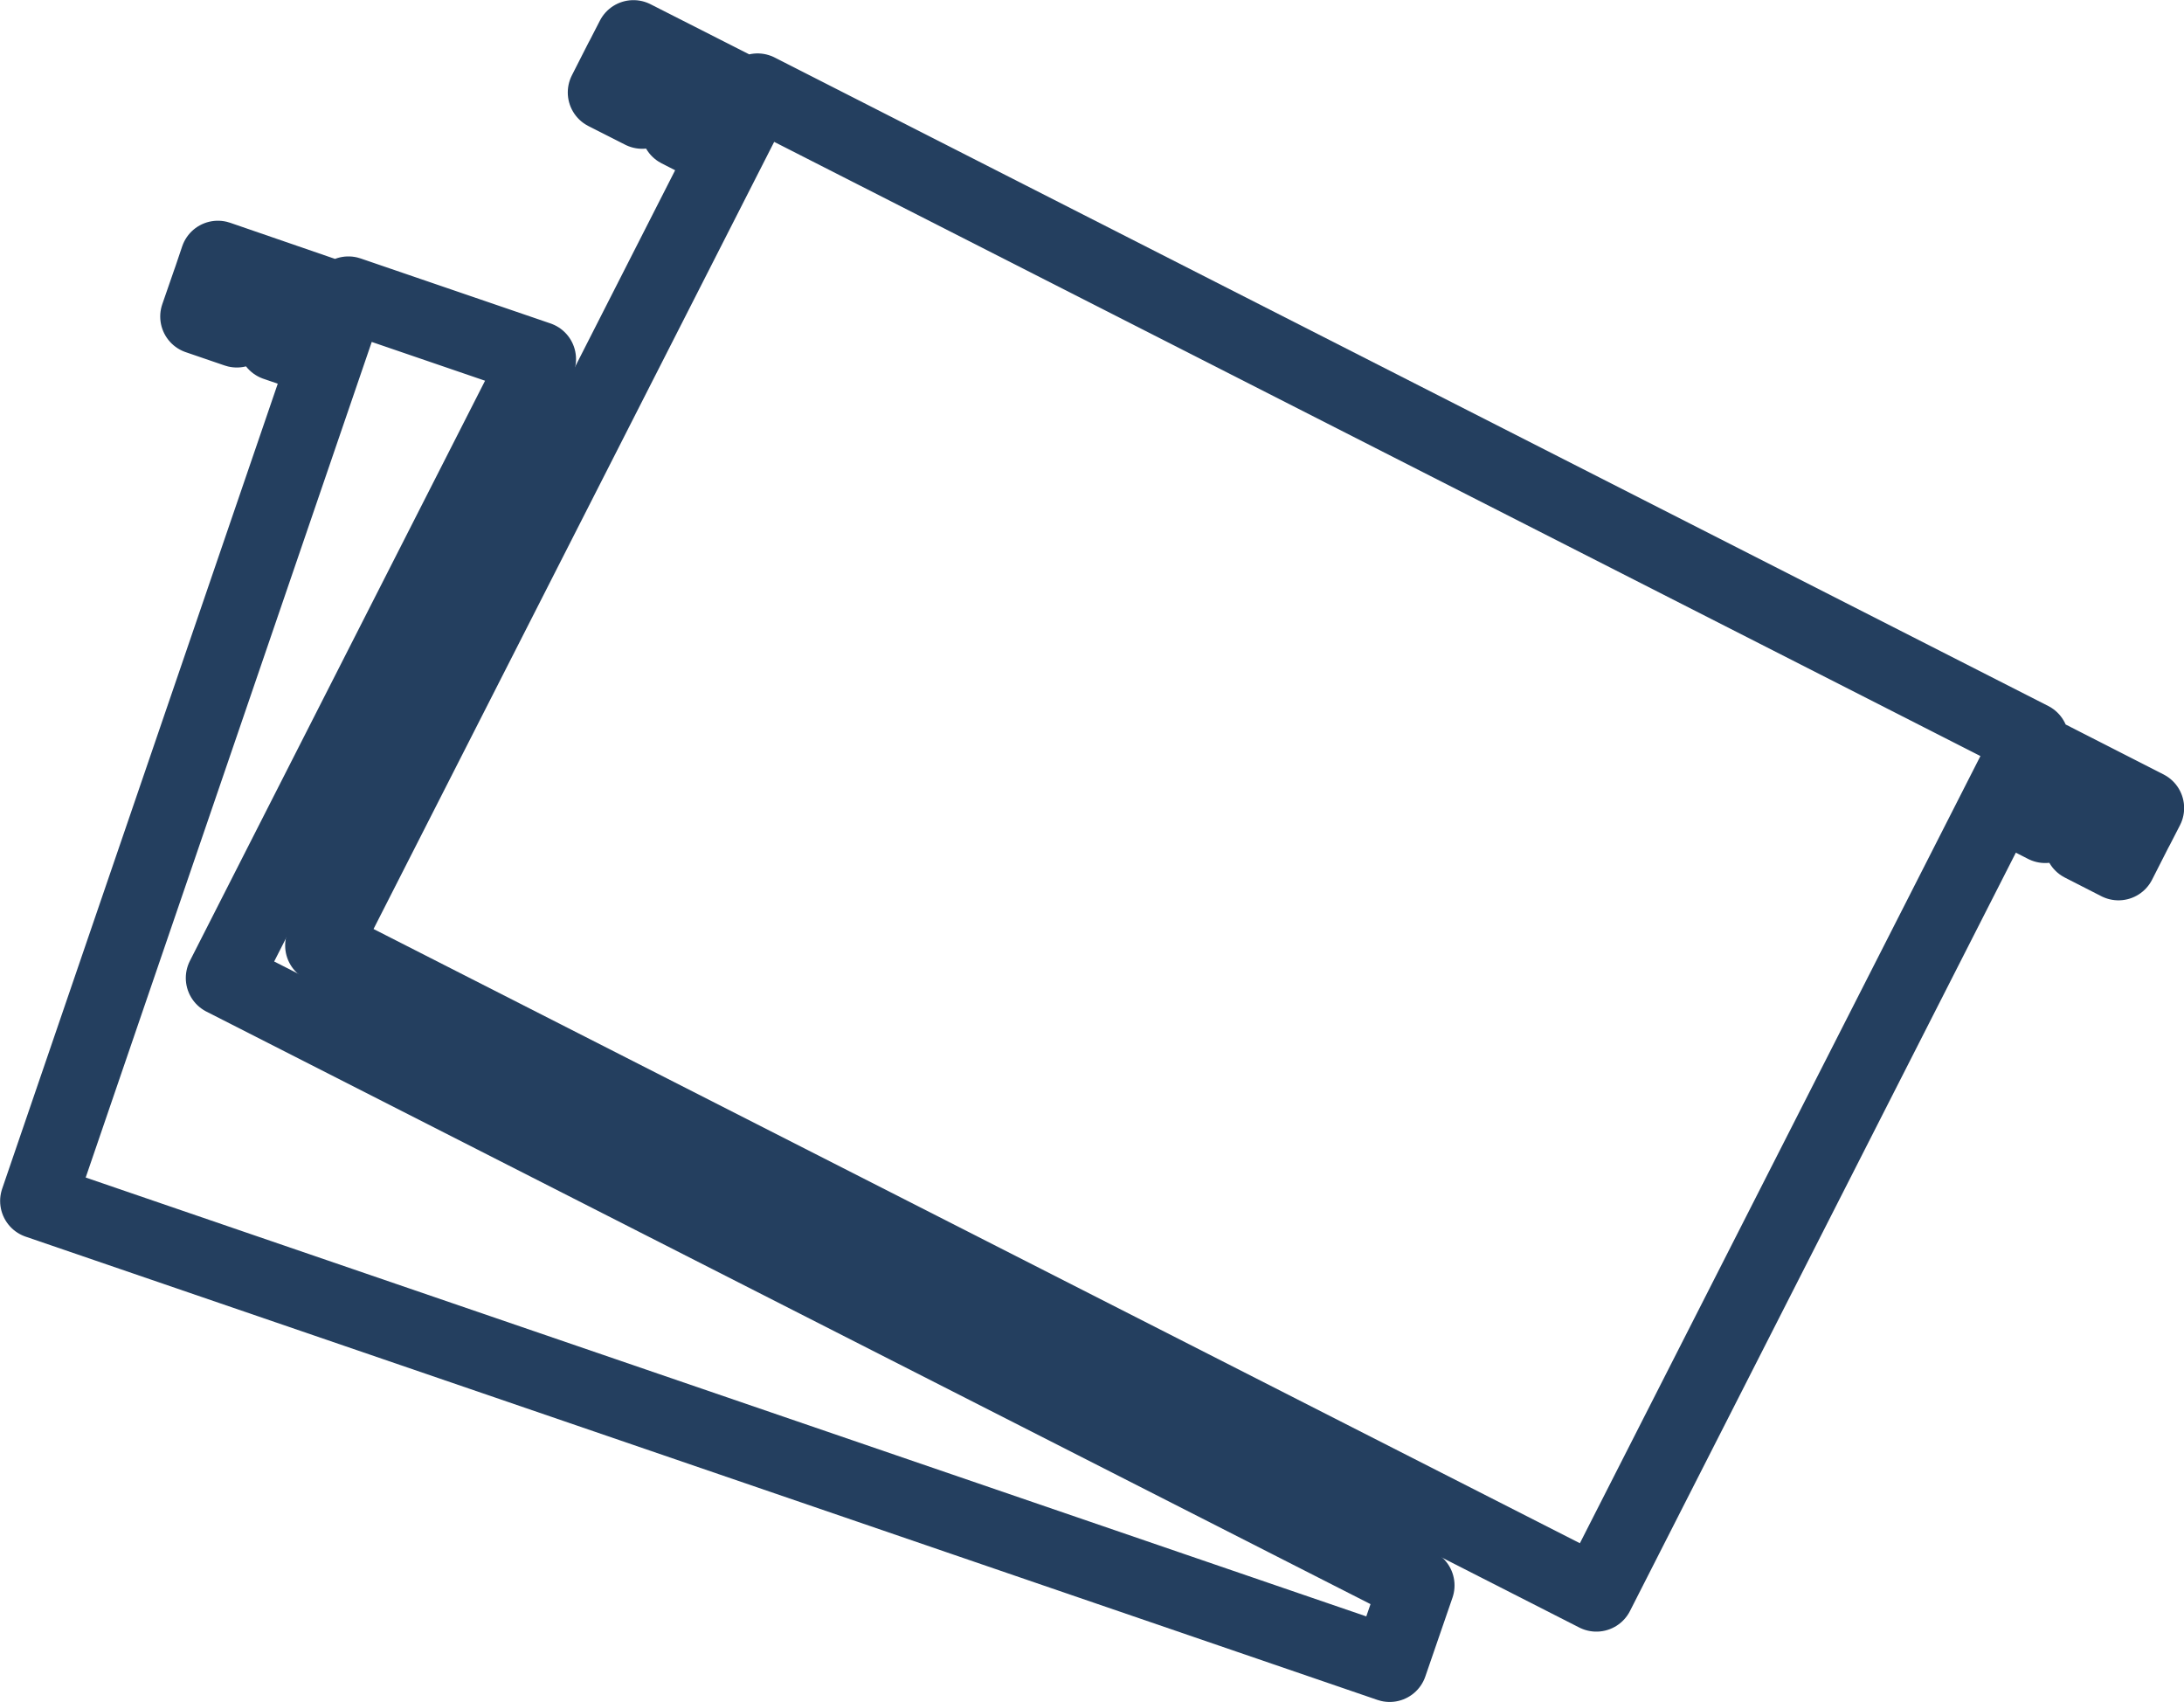 <svg xmlns="http://www.w3.org/2000/svg" viewBox="0 0 81.99 63.88"><defs><style>.cls-1{fill:none;stroke:#243f5f;stroke-linecap:round;stroke-linejoin:round;stroke-width:2.83px;fill-rule:evenodd;}</style></defs><title>videos_08</title><g id="Camada_2" data-name="Camada 2"><g id="Camada_1-2" data-name="Camada 1"><polygon class="cls-1" points="13.08 11.04 20.21 13.48 8.39 36.71 53.19 59.51 52.17 62.47 1.42 45.08 12.66 12.25 12.24 12.1 11.81 13.38 10.35 12.88 10.78 11.61 9.33 11.11 8.89 12.38 7.43 11.88 7.87 10.61 7.92 10.47 8.18 9.7 12.97 11.35 13.08 11.04"/><polygon class="cls-1" points="28.44 3.42 76.25 27.76 76.11 28.05 80.58 30.33 80.21 31.05 80.14 31.18 79.53 32.38 78.16 31.68 78.77 30.48 77.4 29.78 76.78 30.98 75.41 30.28 76.02 29.08 75.67 28.9 59.93 59.83 12.12 35.49 27.86 4.57 27.46 4.36 26.85 5.57 25.48 4.87 26.09 3.66 24.72 2.96 24.11 4.17 22.73 3.47 23.34 2.27 23.41 2.14 23.78 1.42 28.29 3.71 28.44 3.42"/></g></g></svg>